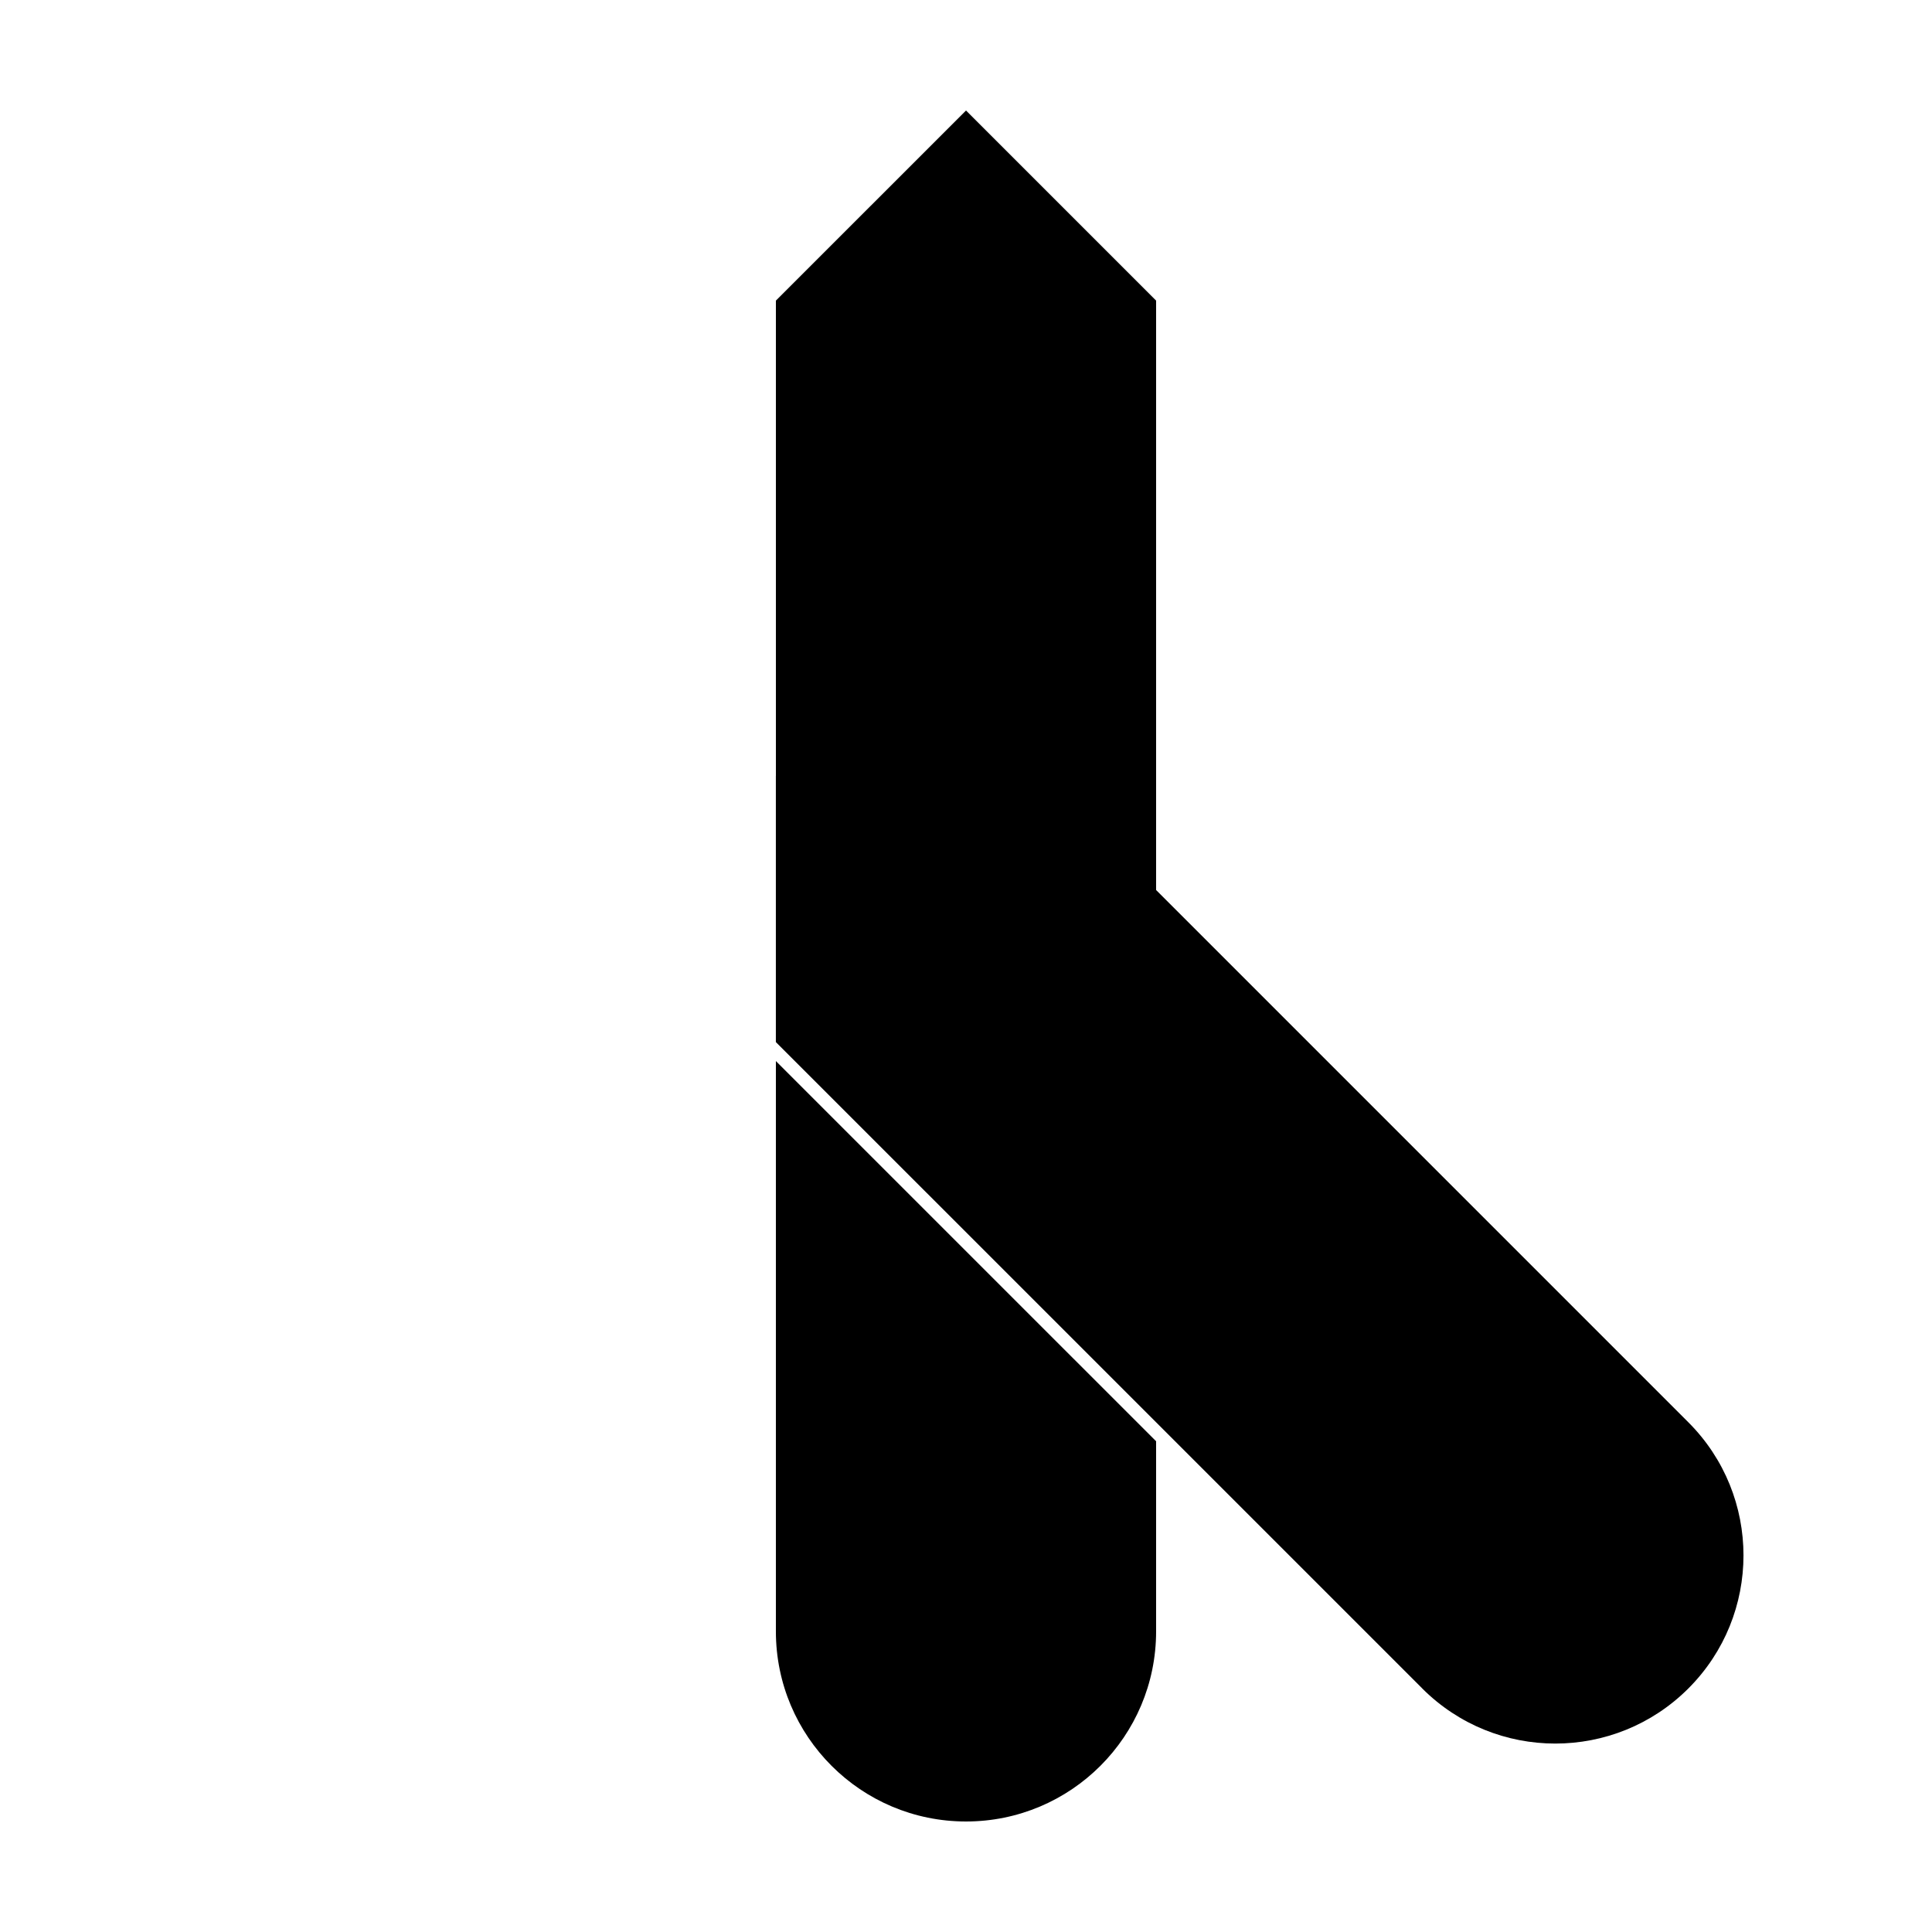 <?xml version="1.0" encoding="UTF-8"?>
<!-- Uploaded to: ICON Repo, www.iconrepo.com, Generator: ICON Repo Mixer Tools -->
<svg fill="#000000" width="800px" height="800px" version="1.1" viewBox="144 144 512 512" xmlns="http://www.w3.org/2000/svg">
 <g>
  <path d="m520.91 591.45-171.3-171.29v-70.535h70.535l171.29 171.3c19.477 19.477 19.477 51.055 0 70.531-19.477 19.477-51.055 19.477-70.531 0z"/>
  <path d="m450.38 525.95v50.383c0 27.824-22.555 50.379-50.379 50.379s-50.383-22.555-50.383-50.379v-151.14zm0-141.07-100.76-6.715v-154.5l50.383-50.379 50.379 50.379z"/>
 </g>
</svg>